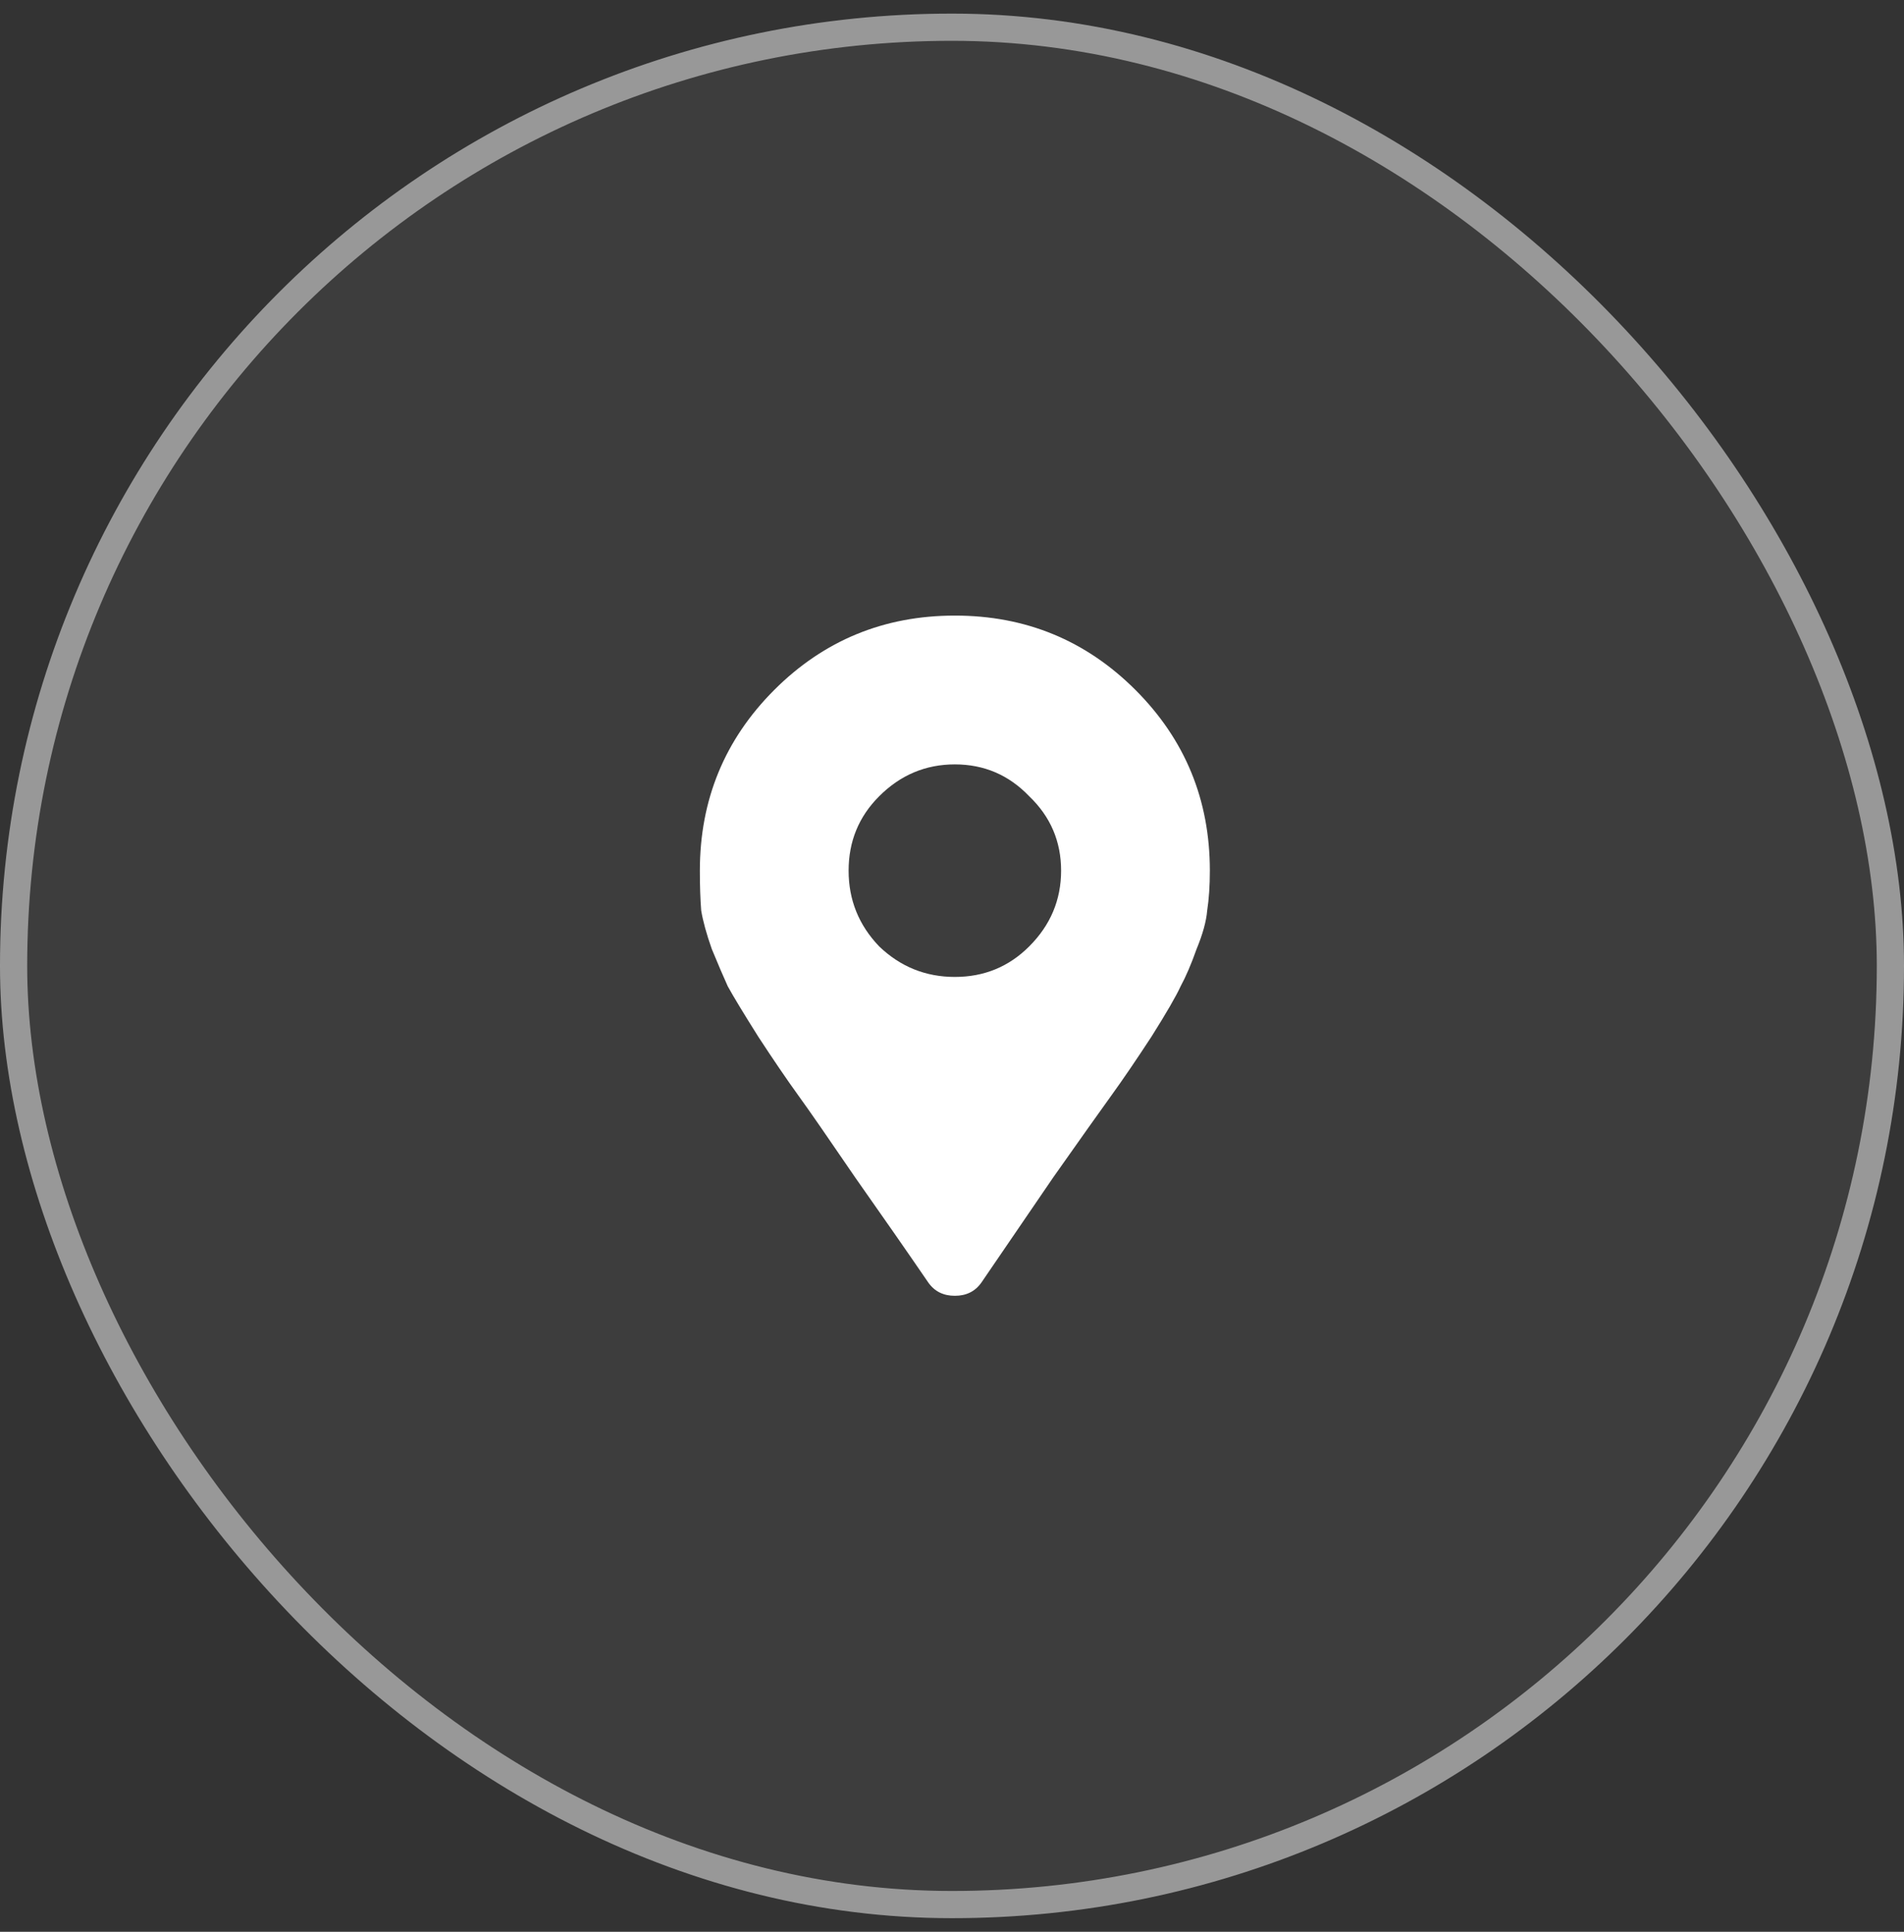 <?xml version="1.0" encoding="UTF-8"?> <svg xmlns="http://www.w3.org/2000/svg" width="70" height="71" viewBox="0 0 70 71" fill="none"><rect x="0" y="0" width="70" height="71" fill="#333333" stroke="none"/><rect y="0.5" width="70" height="70" rx="35" fill="white" fill-opacity="0.05"></rect><rect x="0.5" y="1" width="69" height="69" rx="34.5" stroke="#F4F4F4" stroke-opacity="0.5"></rect><path d="M34.128 47.137C33.347 45.997 32.452 44.712 31.443 43.279C30.466 41.847 29.767 40.838 29.343 40.252C28.92 39.666 28.432 38.95 27.878 38.103C27.325 37.225 26.951 36.606 26.755 36.248C26.593 35.89 26.397 35.434 26.169 34.881C25.974 34.328 25.844 33.855 25.779 33.465C25.746 33.042 25.73 32.553 25.73 32C25.73 29.396 26.642 27.182 28.464 25.359C30.287 23.537 32.501 22.625 35.105 22.625C37.709 22.625 39.923 23.537 41.746 25.359C43.569 27.182 44.48 29.396 44.48 32C44.48 32.553 44.447 33.042 44.382 33.465C44.35 33.855 44.22 34.328 43.992 34.881C43.796 35.434 43.601 35.89 43.406 36.248C43.243 36.606 42.885 37.225 42.332 38.103C41.778 38.95 41.29 39.666 40.867 40.252C40.444 40.838 39.727 41.847 38.718 43.279C37.742 44.712 36.863 45.997 36.082 47.137C35.854 47.462 35.528 47.625 35.105 47.625C34.682 47.625 34.356 47.462 34.128 47.137ZM32.322 34.783C33.103 35.532 34.031 35.906 35.105 35.906C36.179 35.906 37.091 35.532 37.839 34.783C38.621 34.002 39.011 33.074 39.011 32C39.011 30.926 38.621 30.014 37.839 29.266C37.091 28.484 36.179 28.094 35.105 28.094C34.031 28.094 33.103 28.484 32.322 29.266C31.573 30.014 31.199 30.926 31.199 32C31.199 33.074 31.573 34.002 32.322 34.783Z" fill="white"></path></svg> 